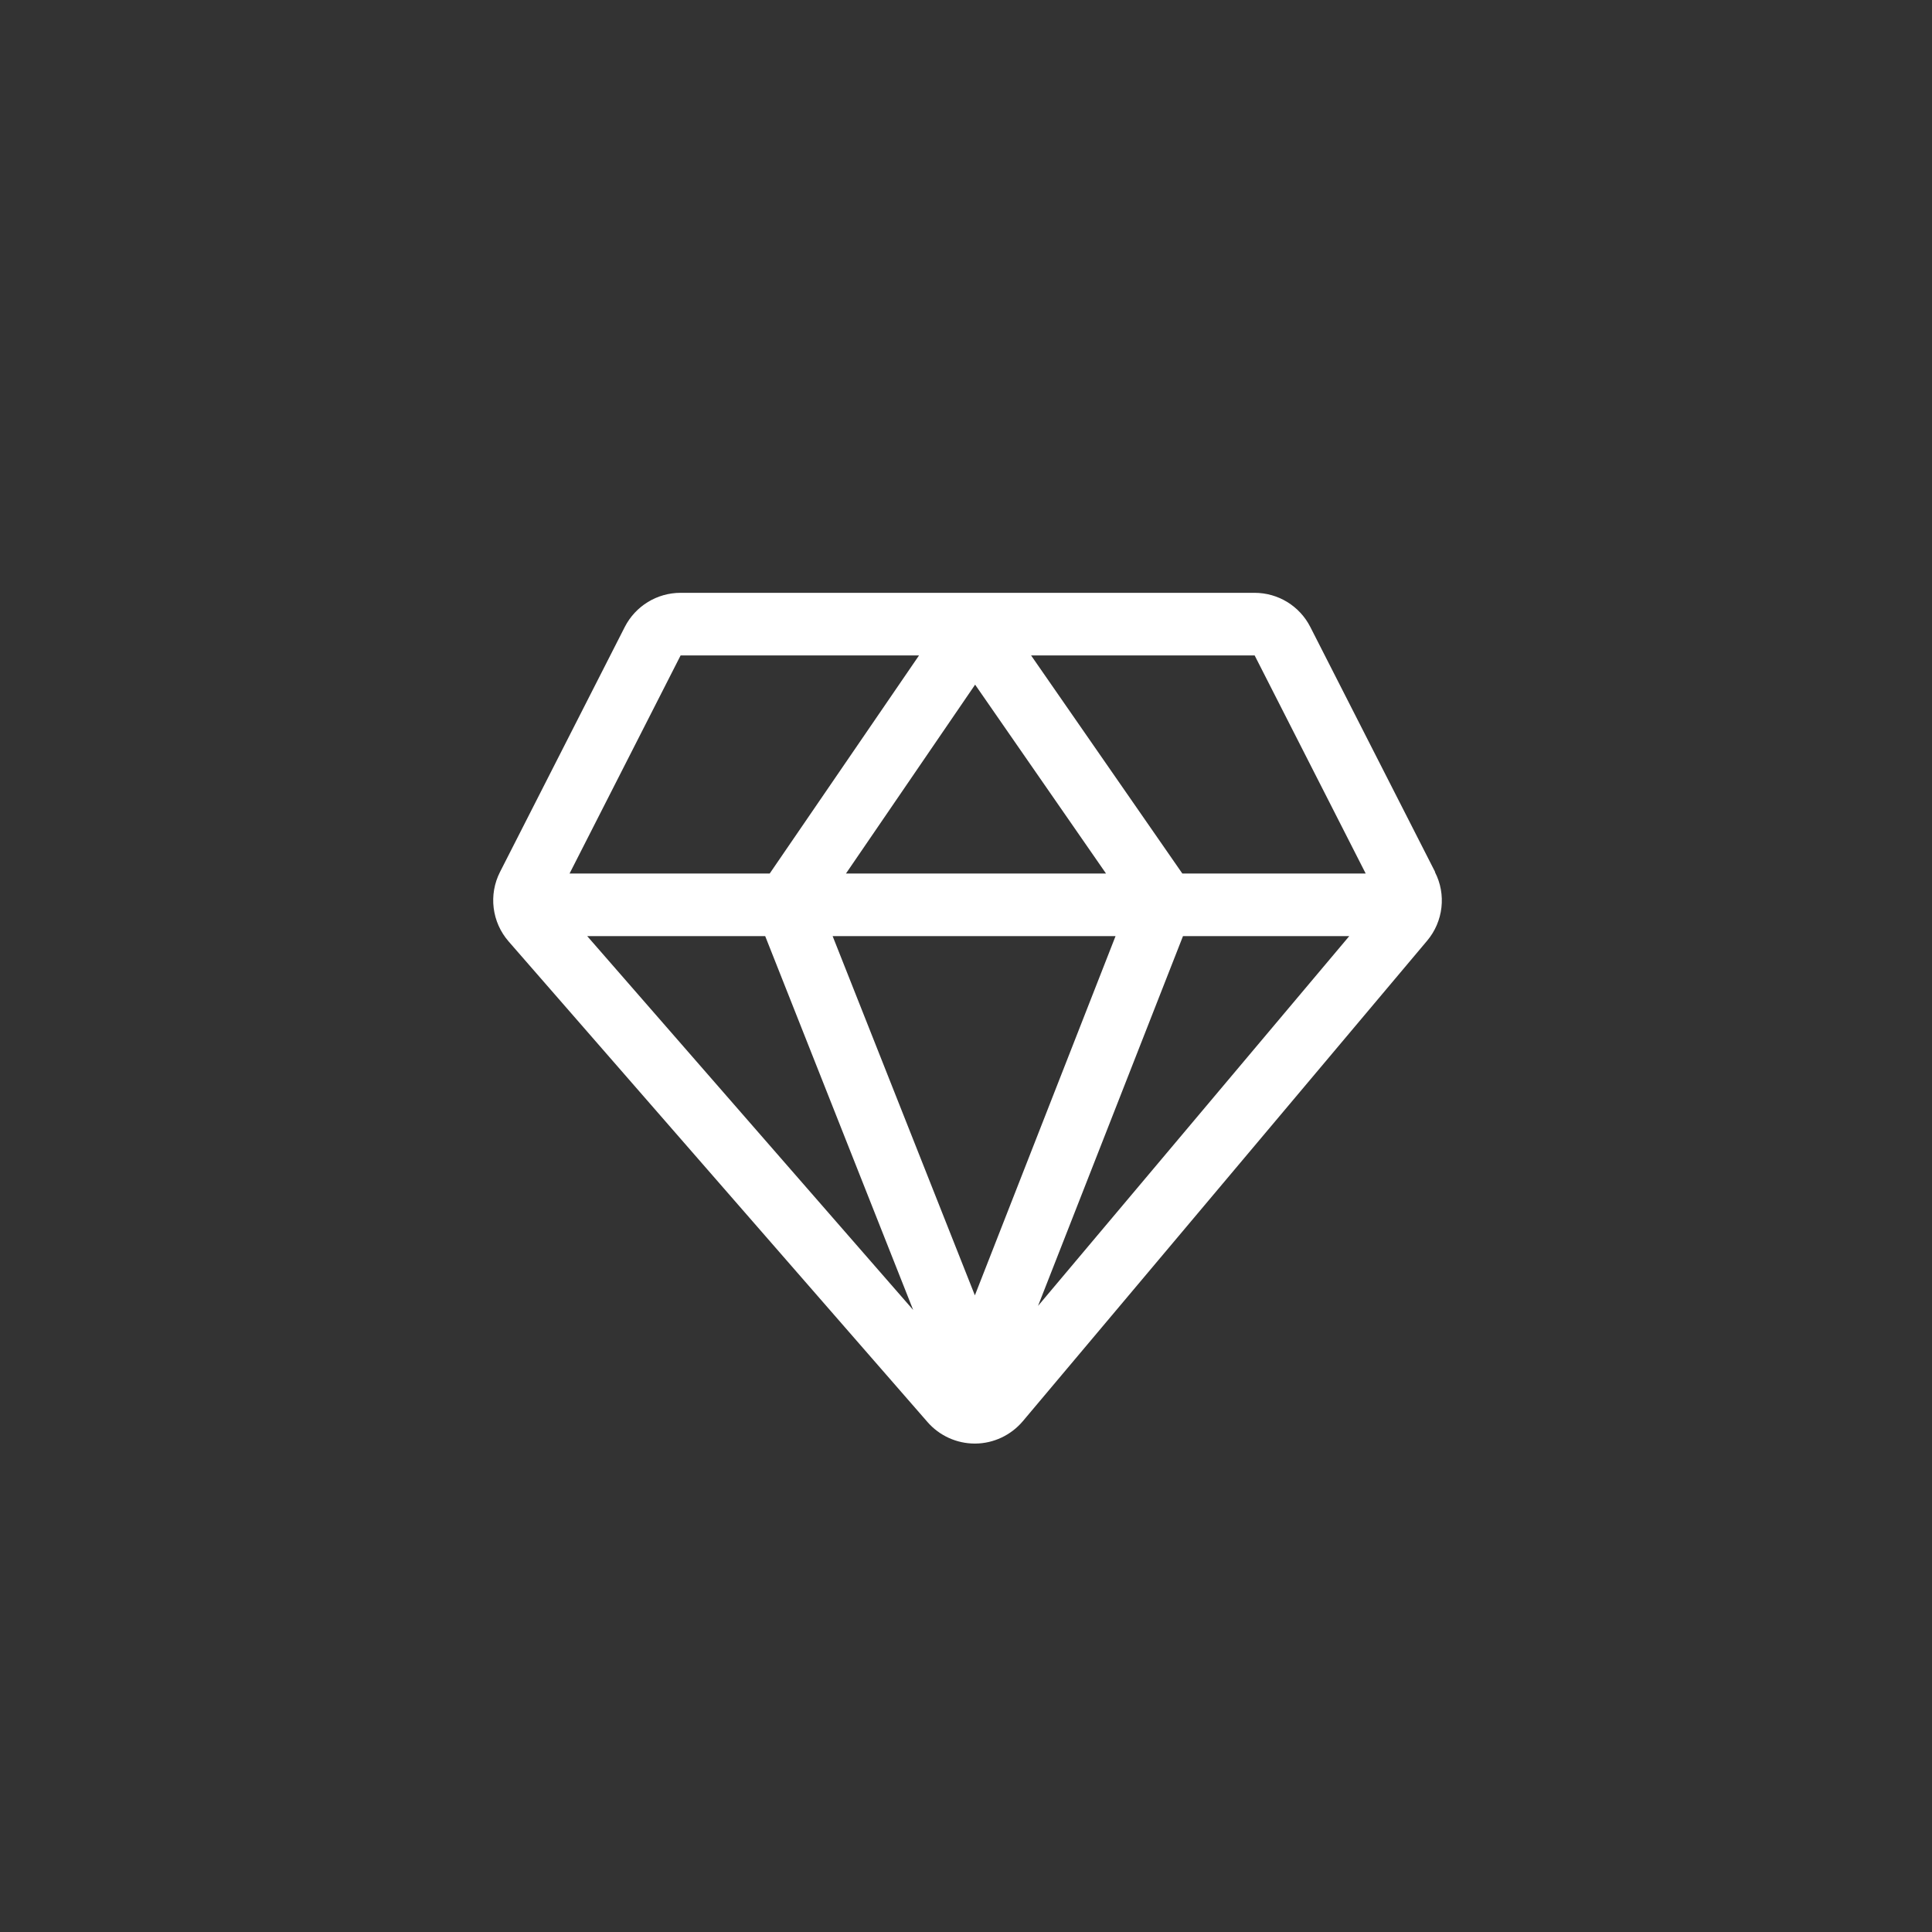 <svg width="32" height="32" viewBox="0 0 32 32" fill="none" xmlns="http://www.w3.org/2000/svg">
<rect x="0" y="0" width="32" height="32" fill="#333333" stroke="none"/>
<path d="M23.77 14.442L21.703 10.385C21.526 10.037 21.17 9.819 20.779 9.819H11.273C10.882 9.819 10.526 10.037 10.348 10.385L8.282 14.442C8.09 14.818 8.146 15.274 8.425 15.594L15.362 23.553C15.559 23.78 15.847 23.91 16.145 23.91H16.154C16.456 23.908 16.744 23.772 16.94 23.541L23.638 15.581C23.906 15.263 23.958 14.813 23.767 14.444L23.77 14.442ZM12.674 15.505L15.125 21.697L9.726 15.505H12.674ZM18.477 15.505L16.147 21.455L13.791 15.505H18.477ZM14.012 14.468L16.151 11.34L18.319 14.468H14.012ZM19.592 15.505H22.348L17.193 21.63L19.594 15.505H19.592ZM22.62 14.468H19.583L17.078 10.856H20.781L22.62 14.468ZM11.273 10.856H15.222L12.749 14.468H9.434L11.273 10.856Z" fill="white"/>
</svg>
